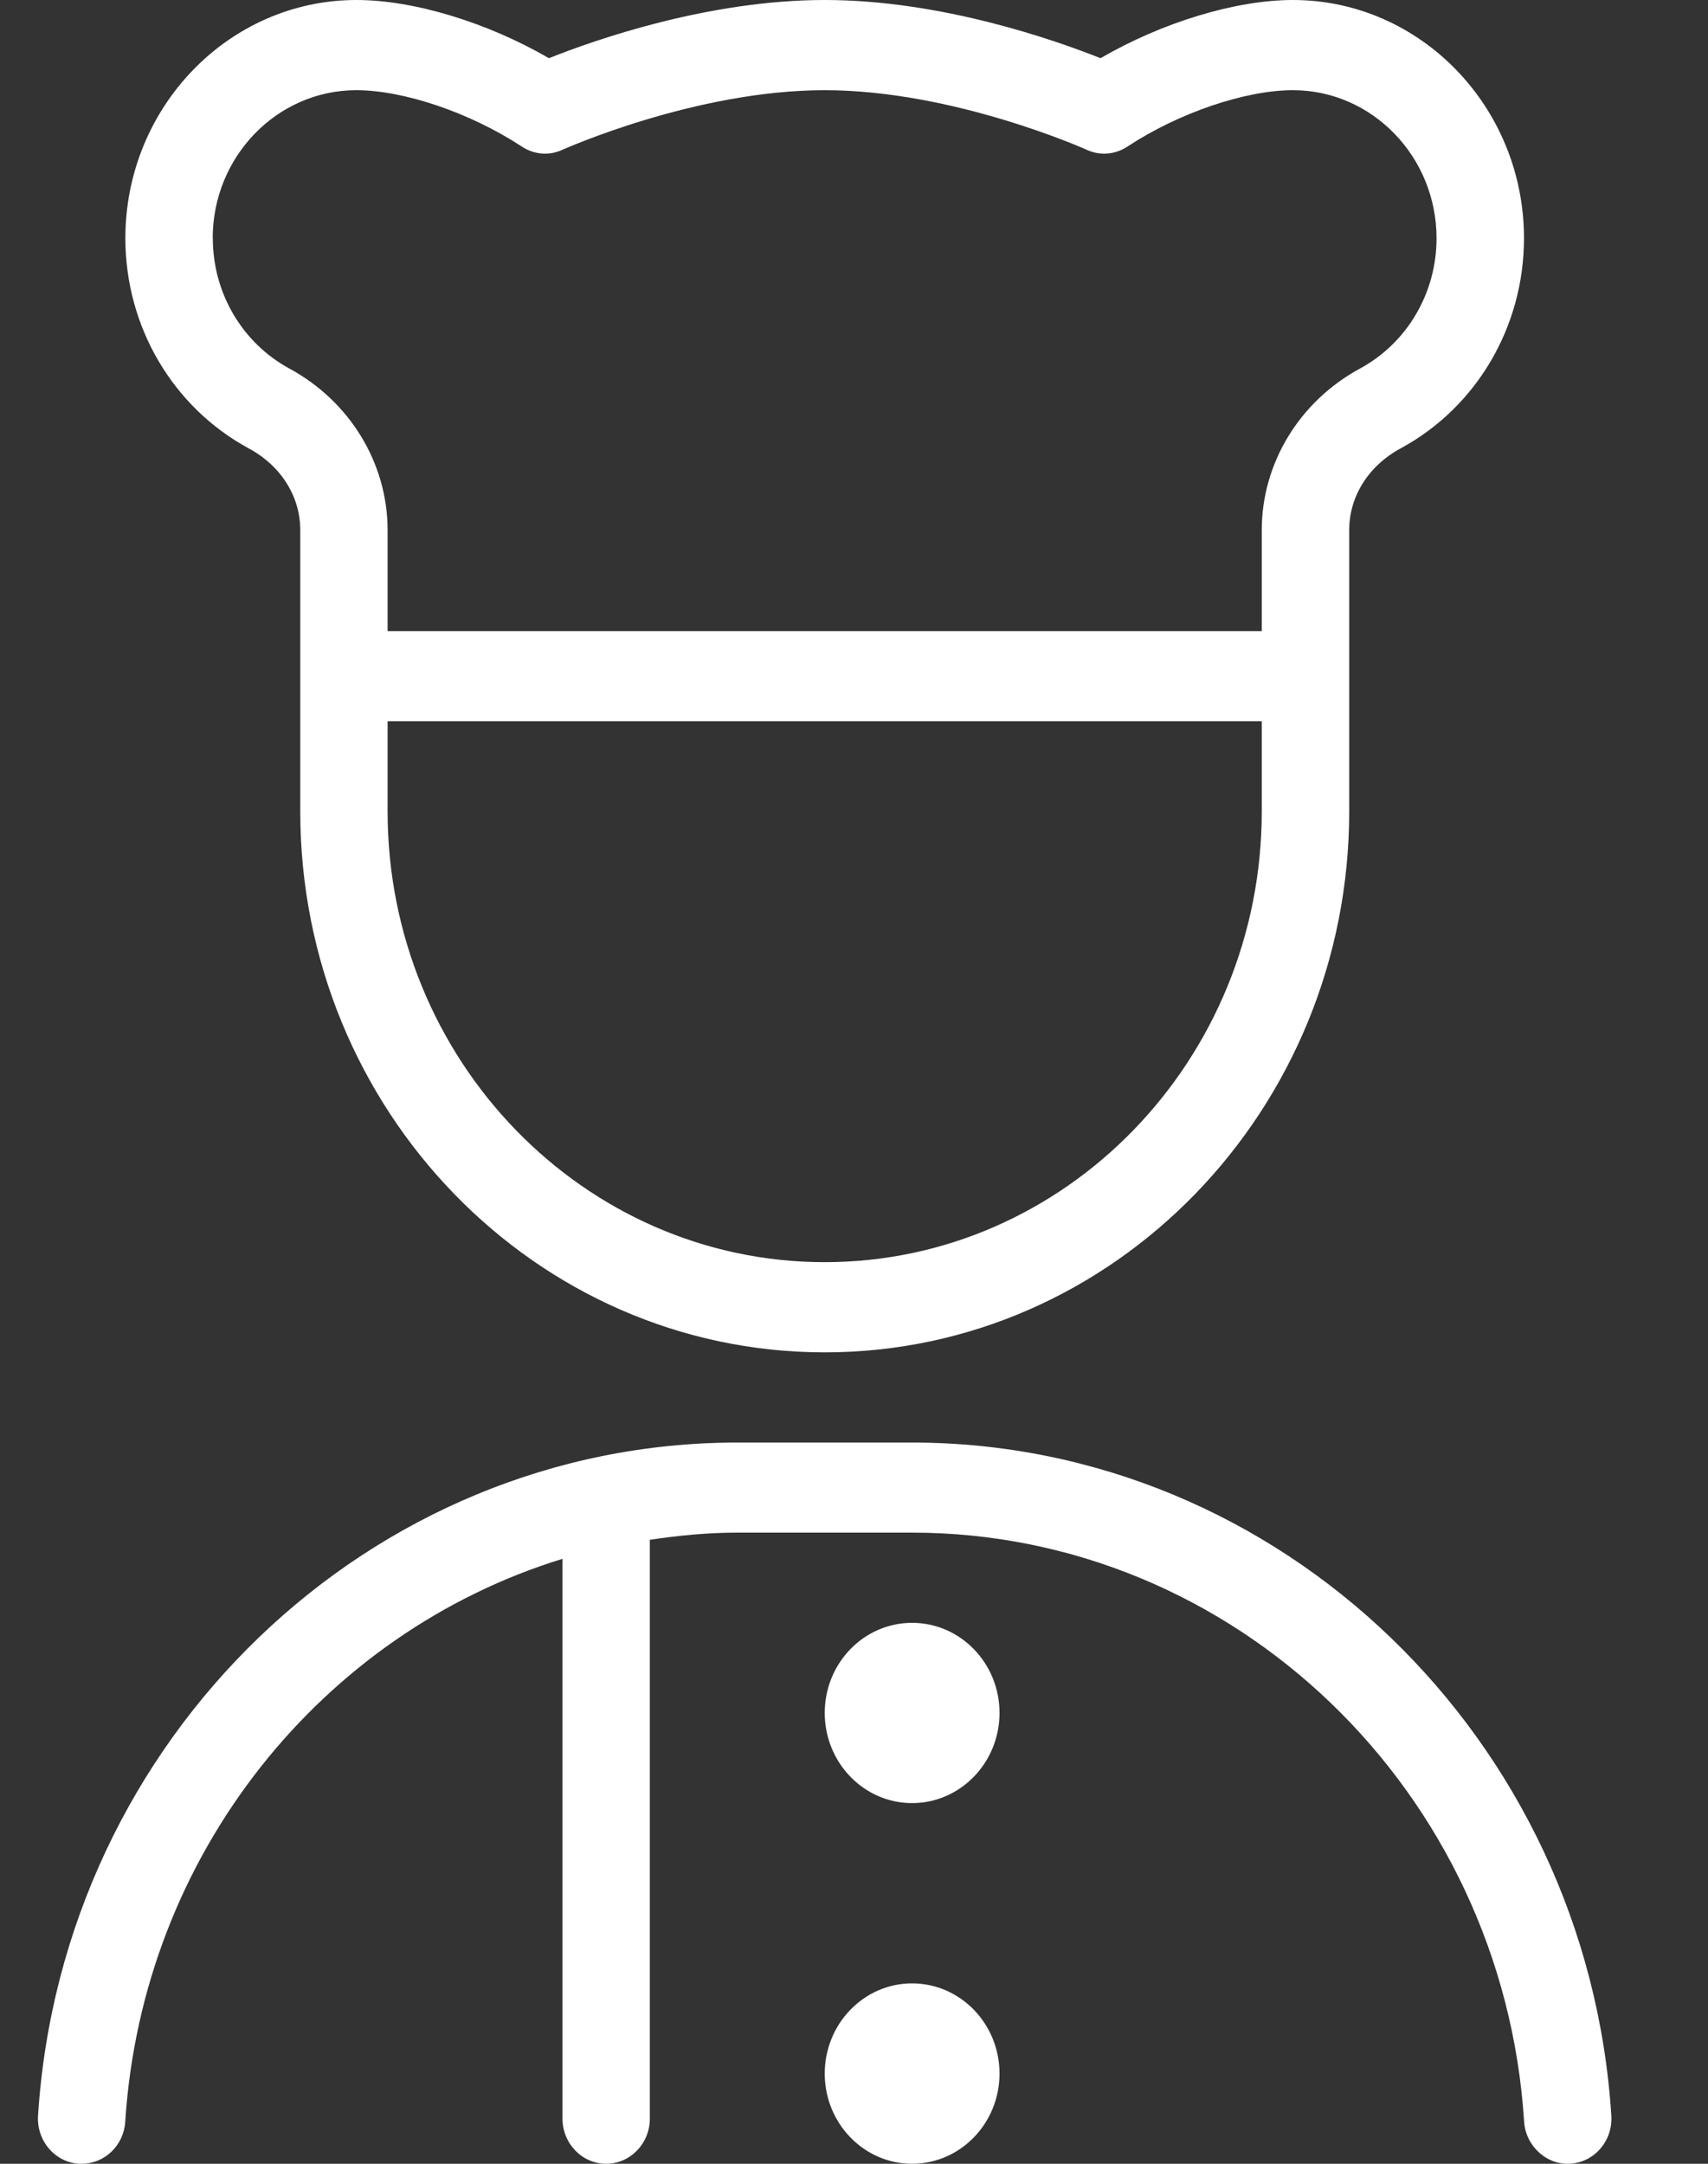 <svg width="15" height="19" viewBox="0 0 15 19" fill="none" xmlns="http://www.w3.org/2000/svg">
<rect x="0" y="0" width="15" height="19" fill="#333333" stroke="none"/>
<path d="M14.151 18.578C14.165 18.796 14.005 18.985 13.793 18.999C13.59 19.016 13.399 18.848 13.385 18.63C13.2 15.729 10.84 13.458 8.01 13.458H6.475C6.214 13.458 5.959 13.483 5.707 13.521V18.604C5.707 18.822 5.535 19 5.323 19C5.112 19 4.94 18.822 4.94 18.604V13.688C2.835 14.335 1.251 16.275 1.1 18.63C1.087 18.839 0.919 19 0.717 19C0.709 19 0.701 19 0.692 19C0.48 18.985 0.321 18.797 0.334 18.578C0.546 15.264 3.243 12.667 6.475 12.667H8.01C11.242 12.667 13.94 15.264 14.151 18.578V18.578ZM8.01 14.25C7.587 14.25 7.243 14.604 7.243 15.041C7.243 15.478 7.587 15.833 8.01 15.833C8.434 15.833 8.778 15.478 8.778 15.041C8.778 14.604 8.434 14.25 8.01 14.25ZM8.01 17.416C7.587 17.416 7.243 17.771 7.243 18.208C7.243 18.645 7.587 19 8.01 19C8.434 19 8.778 18.645 8.778 18.208C8.778 17.771 8.434 17.416 8.01 17.416ZM1.101 2.092C1.101 0.939 2.012 0 3.13 0C3.635 0 4.279 0.197 4.821 0.511C5.225 0.35 6.221 0 7.243 0C8.264 0 9.26 0.35 9.665 0.511C10.206 0.197 10.85 0 11.355 0C12.473 0 13.384 0.939 13.384 2.092C13.384 2.867 12.969 3.575 12.301 3.937C12.018 4.09 11.849 4.359 11.849 4.655V7.125C11.849 9.744 9.783 11.875 7.243 11.875C4.702 11.875 2.637 9.744 2.637 7.125V4.655C2.637 4.359 2.468 4.09 2.184 3.937C1.516 3.575 1.101 2.867 1.101 2.092ZM11.081 7.125V6.333H3.404V7.125C3.404 9.307 5.126 11.083 7.243 11.083C9.359 11.083 11.081 9.307 11.081 7.125ZM1.869 2.092C1.869 2.573 2.127 3.011 2.541 3.236C3.073 3.524 3.404 4.068 3.404 4.655V5.542H11.081V4.655C11.081 4.068 11.412 3.524 11.944 3.236C12.358 3.011 12.616 2.573 12.616 2.092C12.616 1.376 12.05 0.792 11.355 0.792C10.937 0.792 10.353 0.99 9.903 1.286C9.795 1.358 9.659 1.37 9.541 1.314C9.529 1.309 8.376 0.792 7.242 0.792C6.108 0.792 4.954 1.309 4.942 1.314C4.824 1.37 4.689 1.358 4.581 1.286C4.13 0.99 3.547 0.792 3.129 0.792C2.434 0.792 1.868 1.375 1.868 2.092H1.869Z" fill="#fff"/>
</svg>

